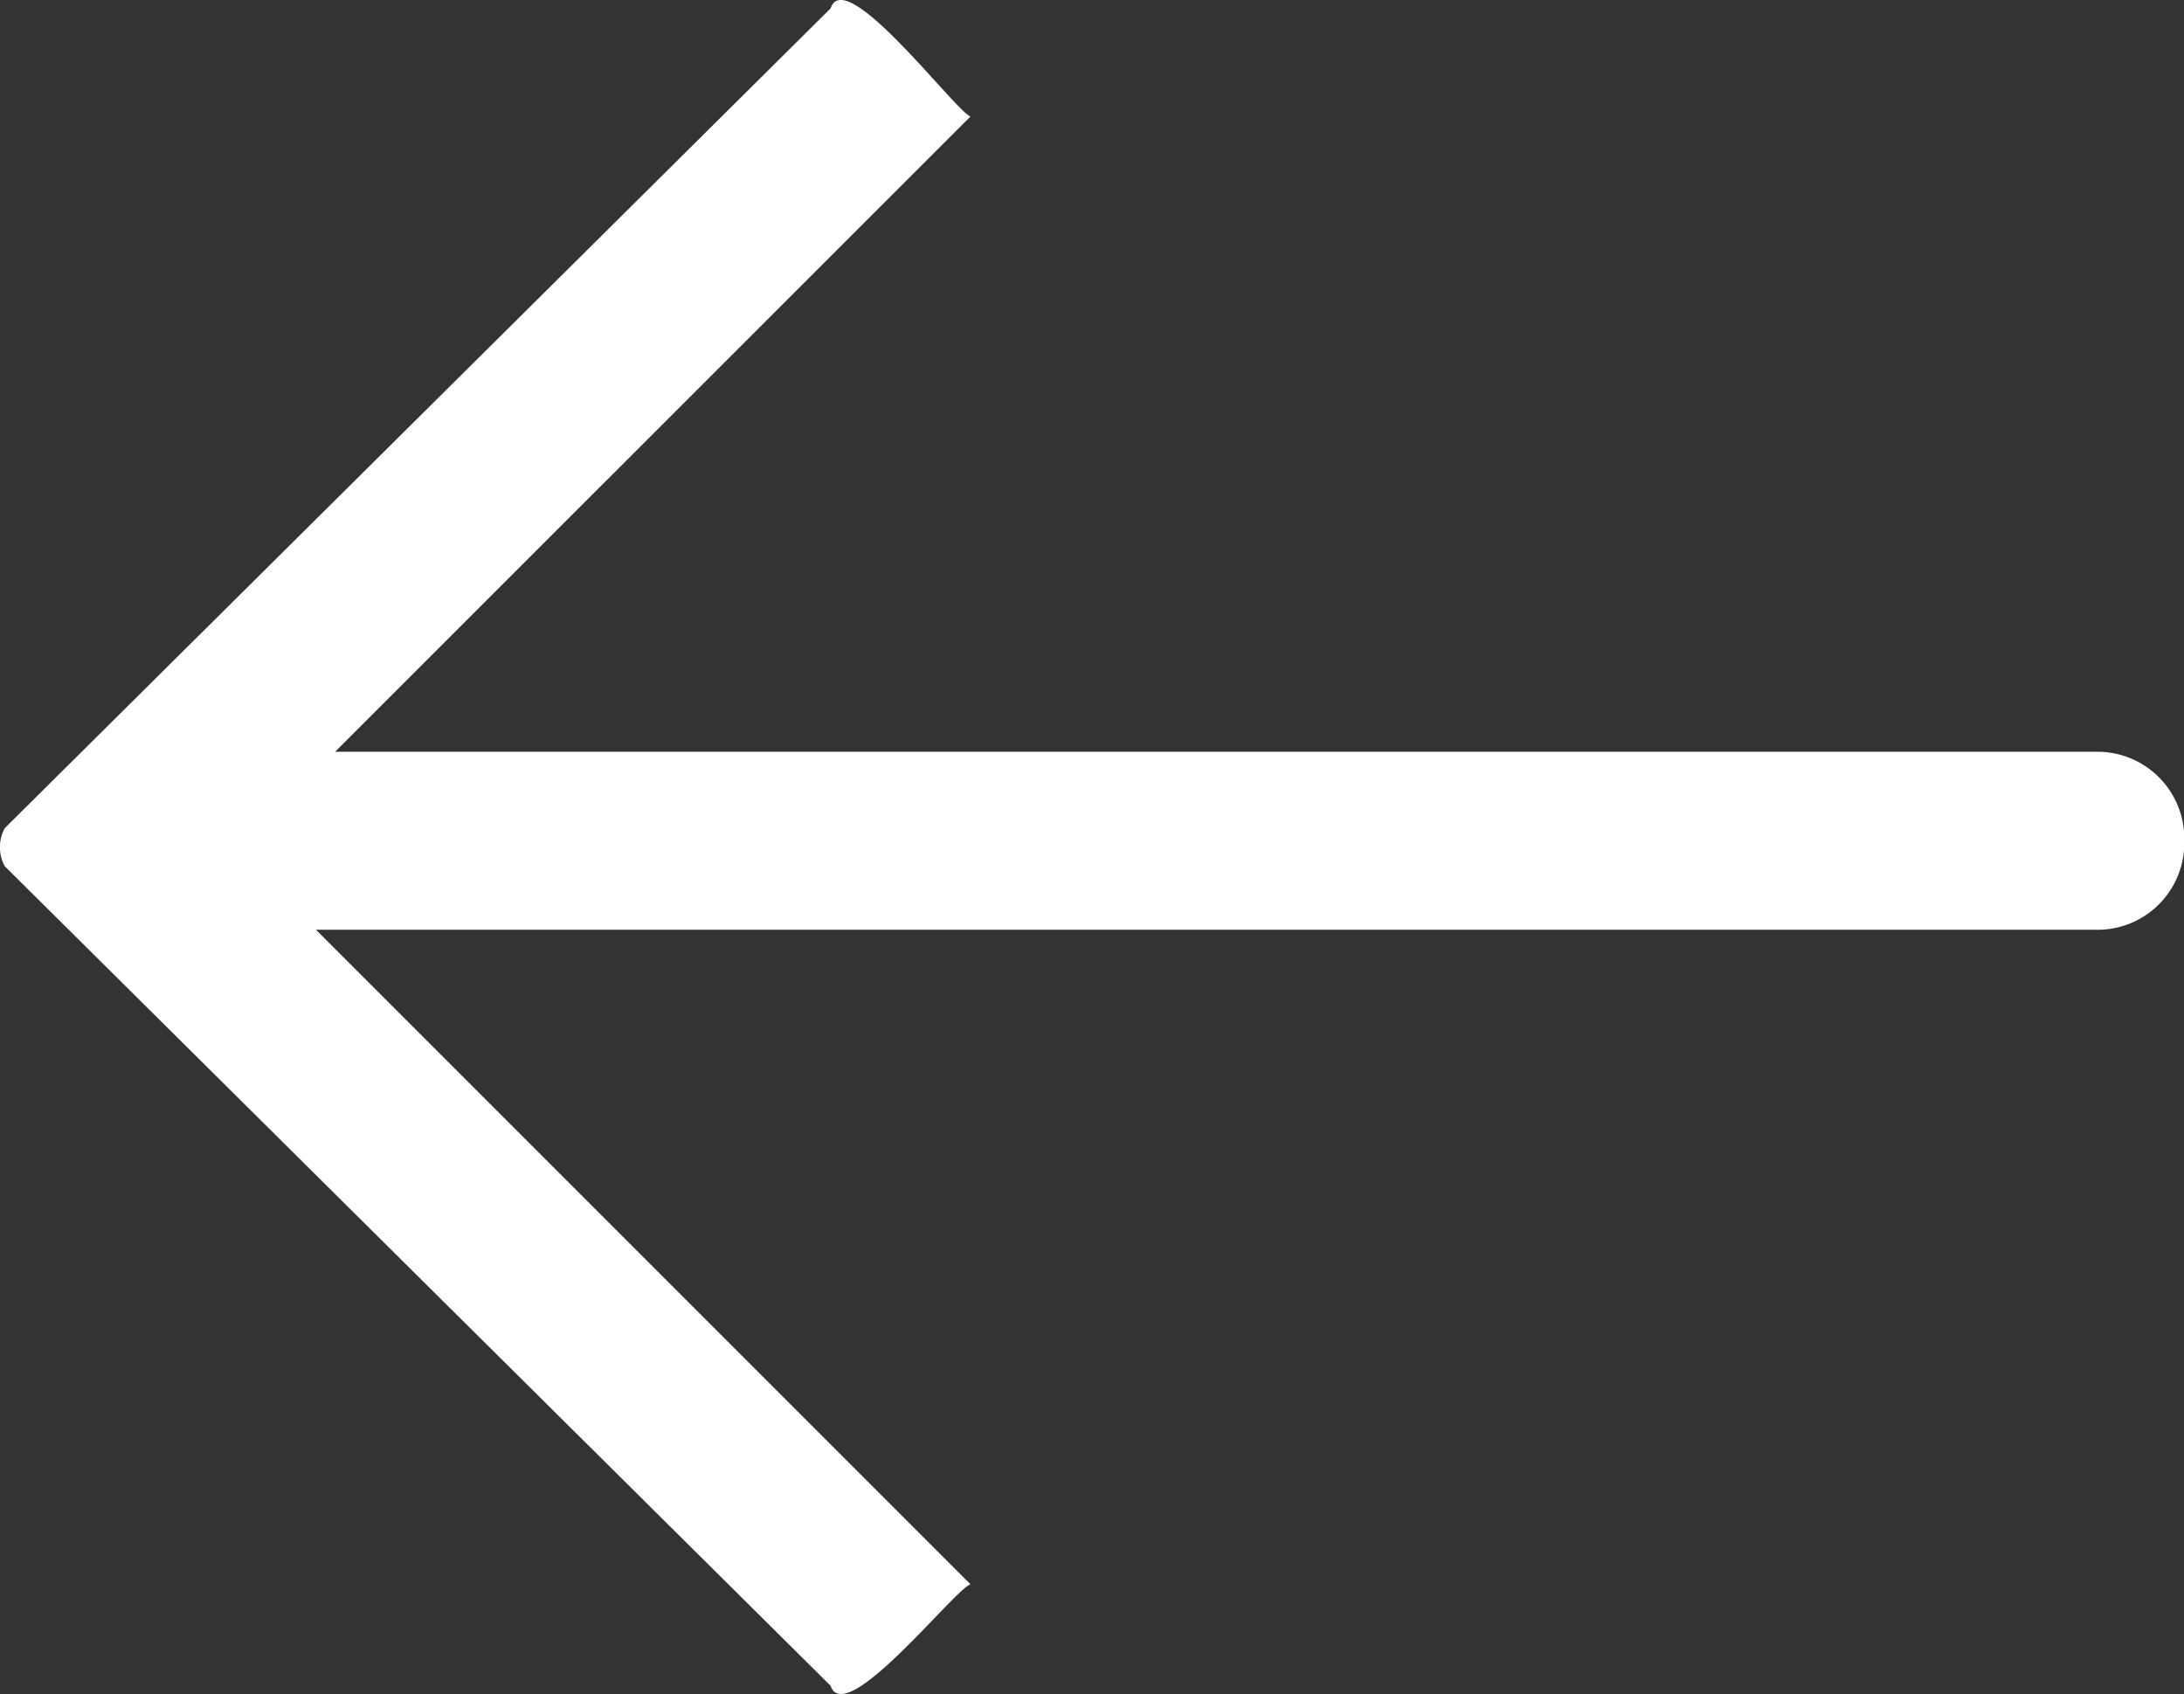 <svg xmlns="http://www.w3.org/2000/svg" viewBox="0 0 164.44 127.54"><rect x="0" y="0" width="164.44" height="127.54" fill="#333333" stroke="none"/><defs><style>.cls-1{fill:#fff;fill-rule:evenodd;}</style></defs><g id="Calque_2" data-name="Calque 2"><g id="Calque_1-2" data-name="Calque 1"><path class="cls-1" d="M62.54.63.36,62.35a3,3,0,0,0,0,2.87l62.18,61.7c1.09,3.25,9.35-7.28,10.53-7.64L23.79,70h134a6.53,6.53,0,0,0,6.67-6.69h0a6.54,6.54,0,0,0-6.67-6.71H25.23L73.07,8.77C71.91,8.34,63.63-2.72,62.54.63Z"/></g></g></svg>